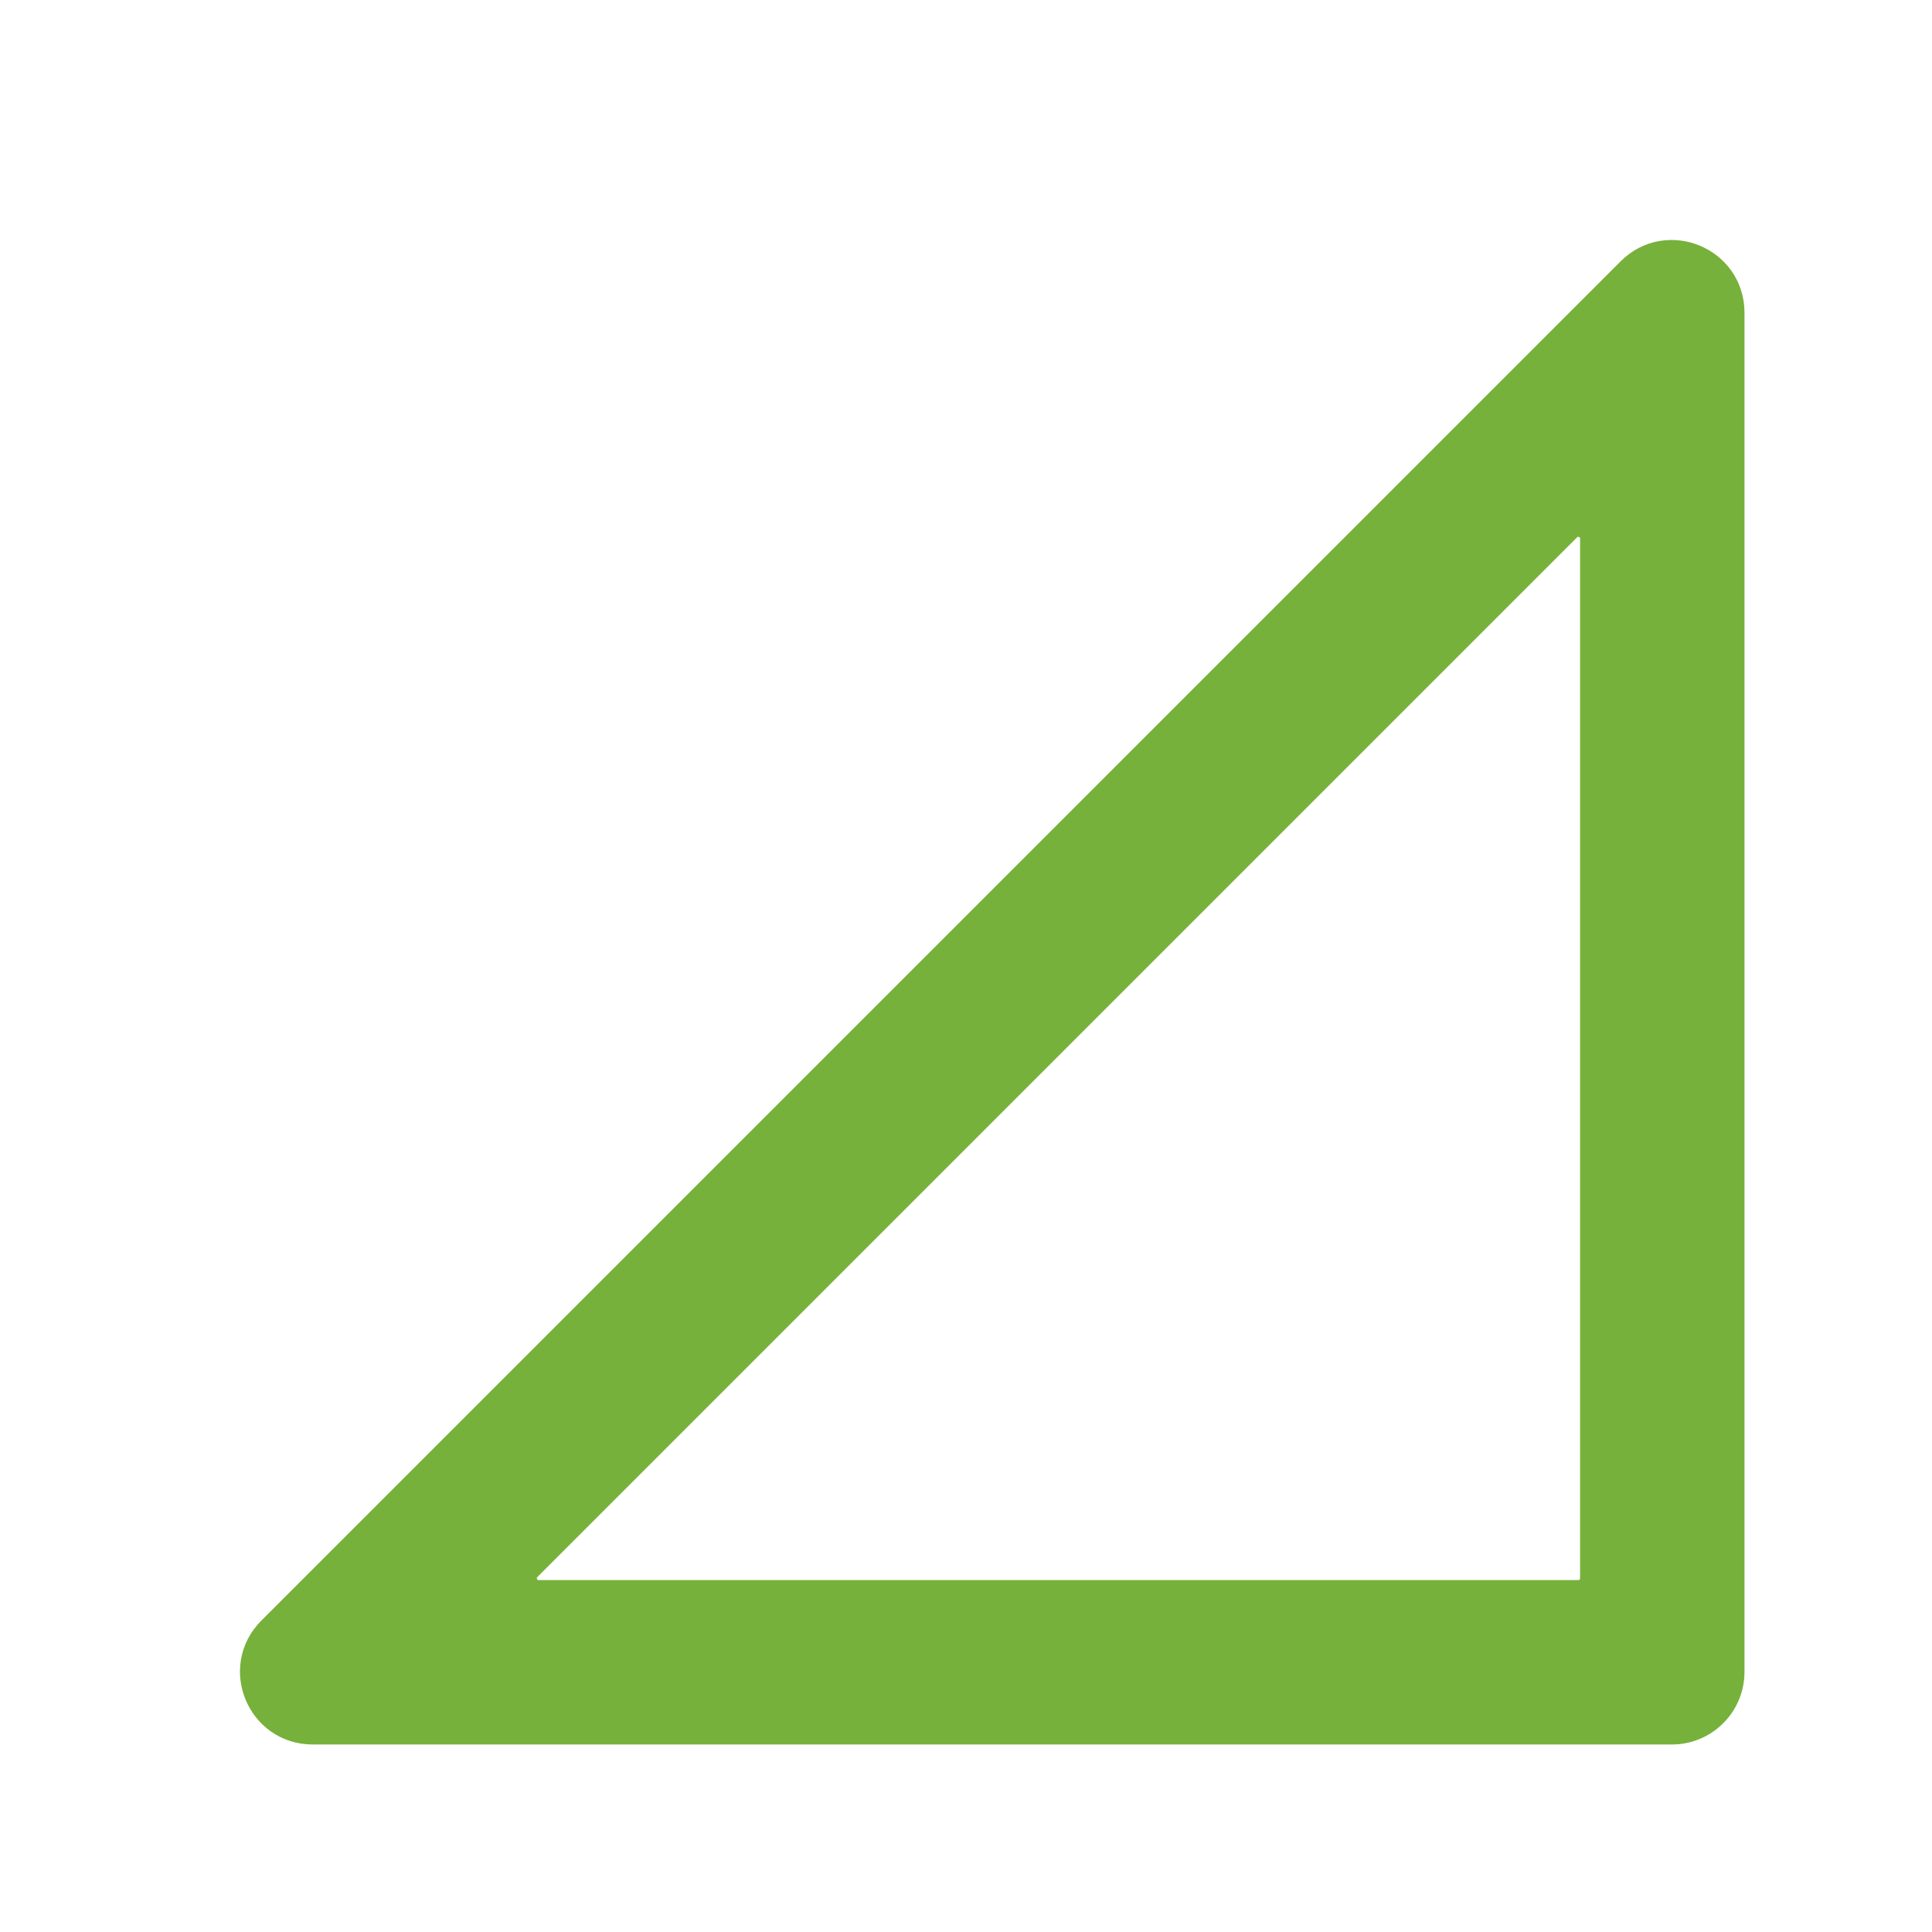 <svg width="52" height="52" viewBox="0 0 52 52" fill="none" xmlns="http://www.w3.org/2000/svg">
<path d="M43.956 7.37C44.886 6.44 46.476 7.099 46.477 8.414V45C46.477 45.815 45.815 46.477 45 46.477H8.414C7.099 46.476 6.44 44.886 7.37 43.956L43.956 7.37ZM43.004 14.498C43.004 14.031 42.439 13.797 42.109 14.127L14.127 42.109C13.797 42.439 14.031 43.004 14.498 43.004H42.48C42.77 43.004 43.004 42.77 43.004 42.48V14.498Z" fill="#76B13B" stroke="#76B13B" stroke-width="0.952"/>
</svg>
